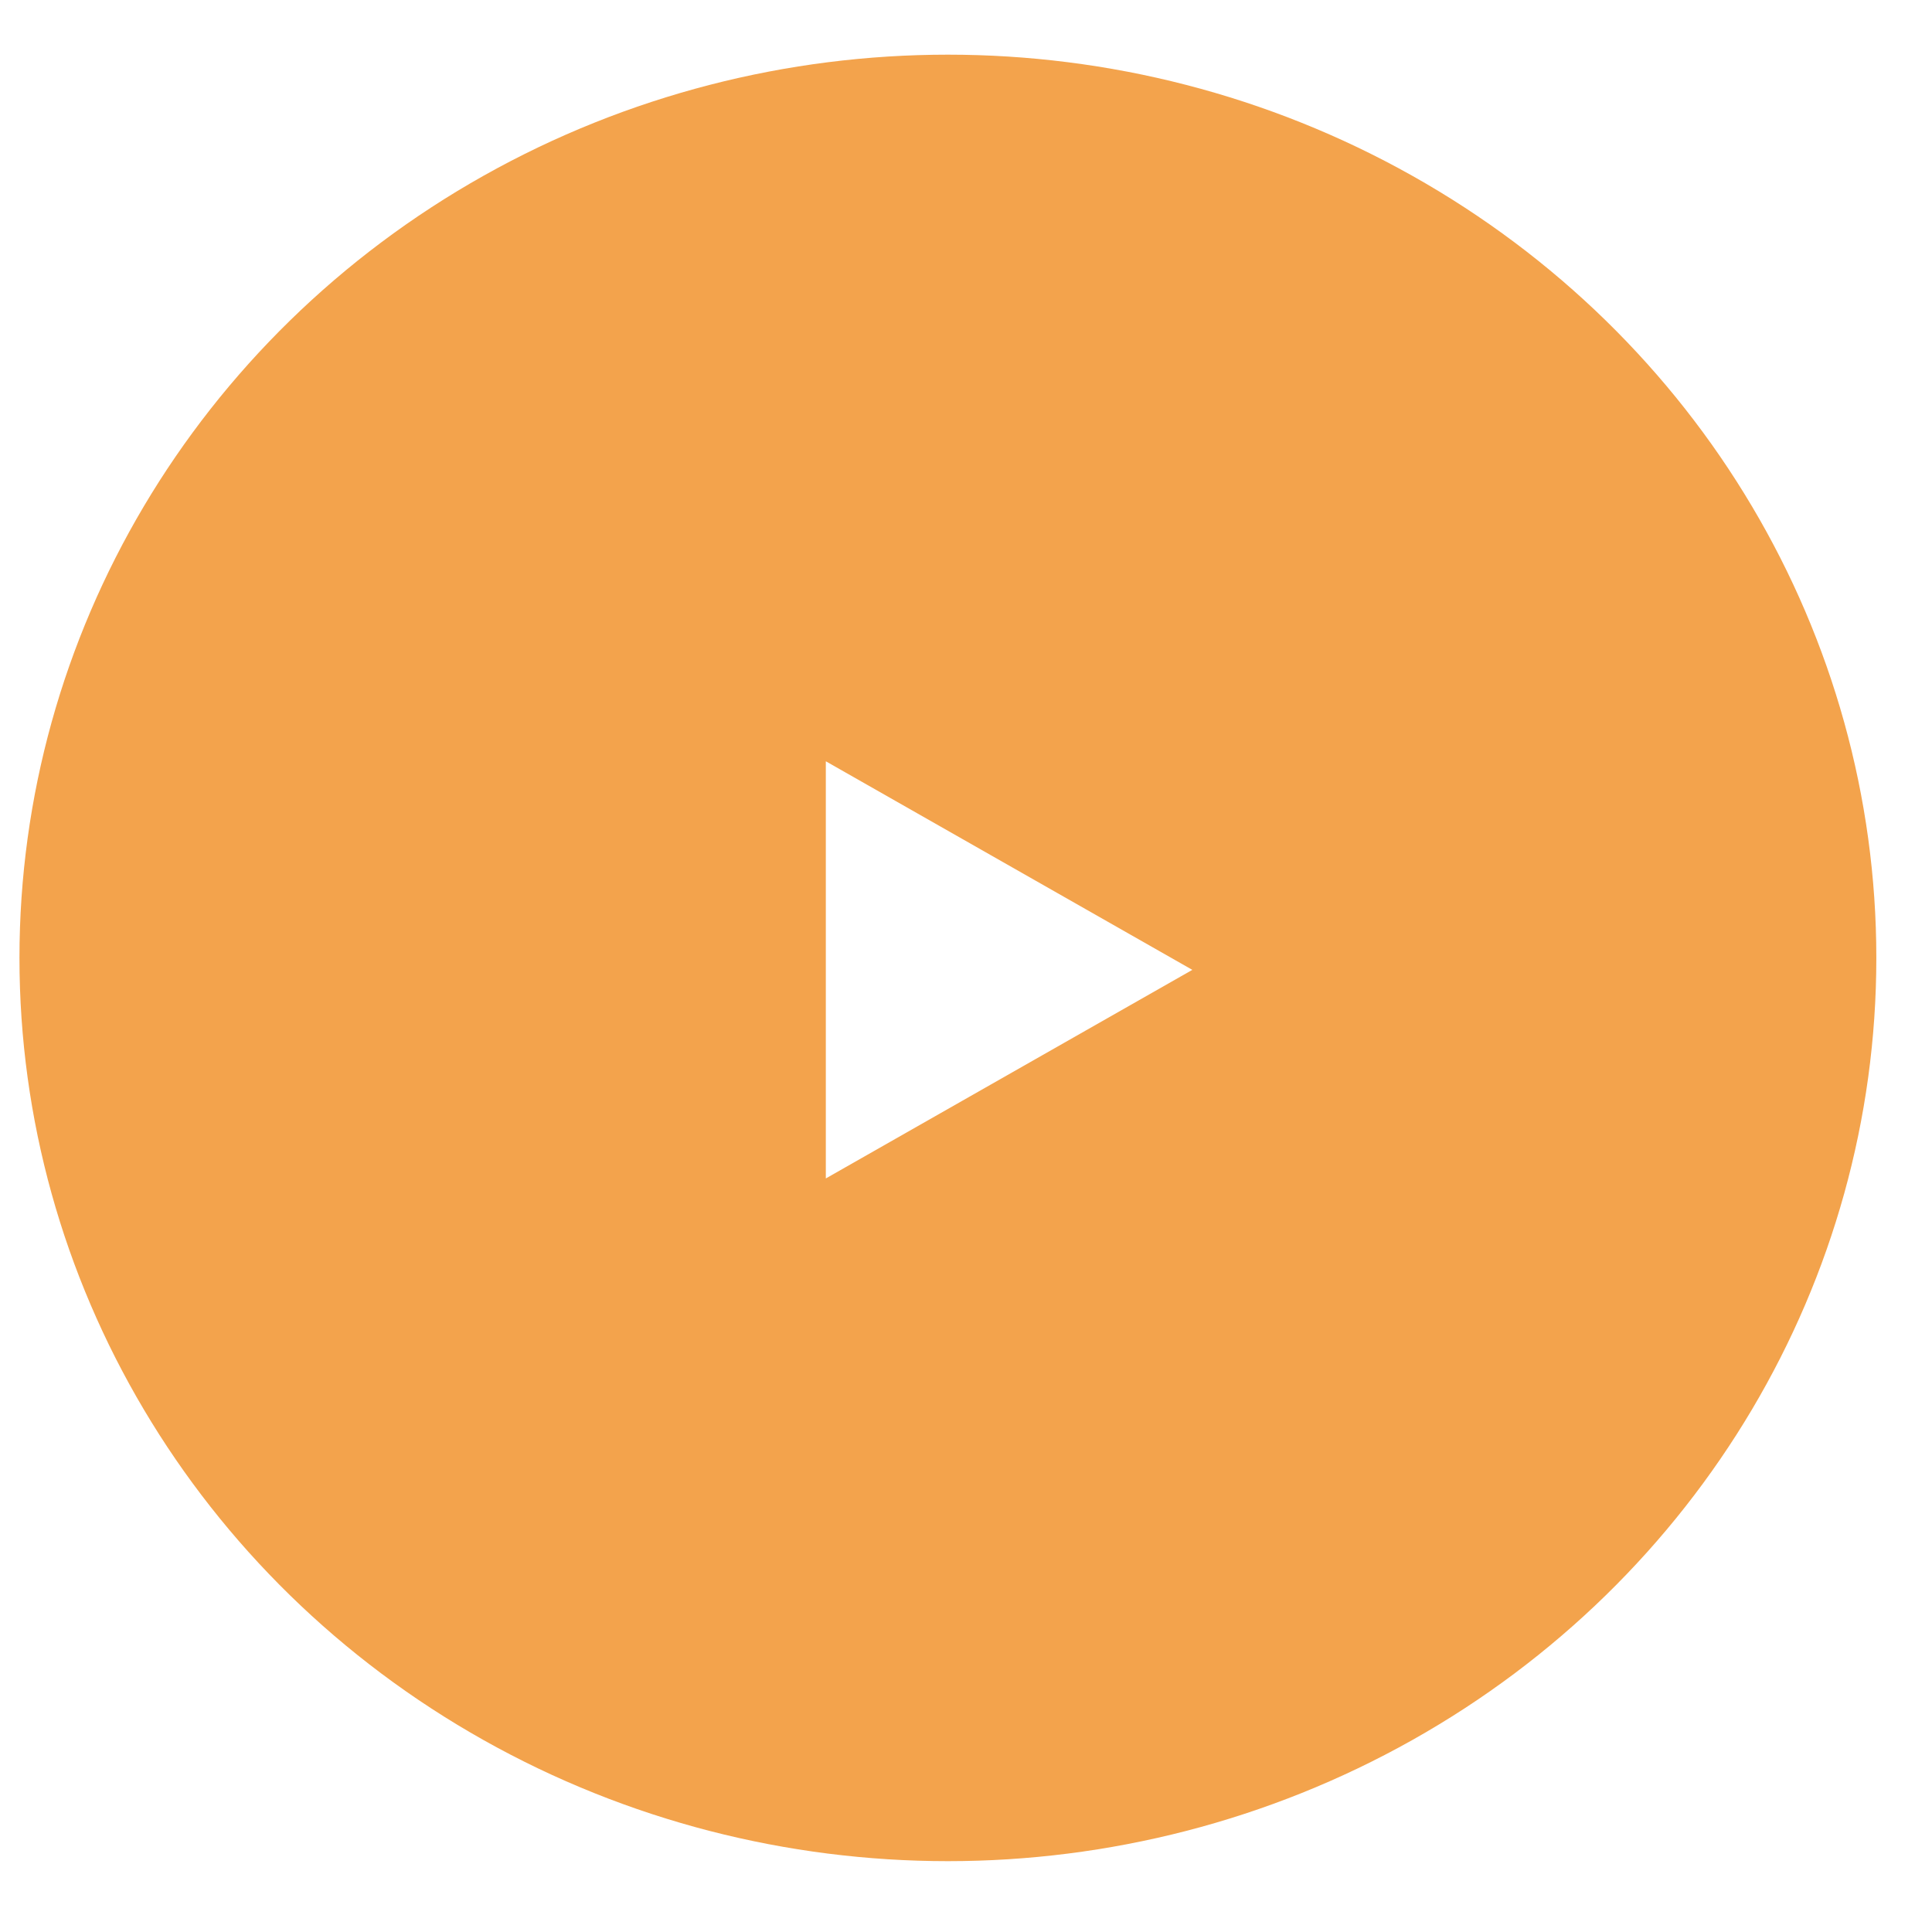 <svg width="27" height="27" viewBox="0 0 27 27" fill="none" xmlns="http://www.w3.org/2000/svg">
<g filter="url(#filter0_b_876_5171)">
<ellipse cx="12.975" cy="12.623" rx="12.975" ry="12.623" transform="matrix(-1 0 0 1 26.222 0.764)" fill="#EF7D00" fill-opacity="0.7"/>
</g>
<path d="M16.663 13.554L11.541 16.469L11.541 10.639L16.663 13.554Z" fill="white"/>
<defs>
<filter id="filter0_b_876_5171" x="-12.917" y="-12.425" width="52.328" height="51.623" filterUnits="userSpaceOnUse" color-interpolation-filters="sRGB">
<feFlood flood-opacity="0" result="BackgroundImageFix"/>
<feGaussianBlur in="BackgroundImageFix" stdDeviation="6.594"/>
<feComposite in2="SourceAlpha" operator="in" result="effect1_backgroundBlur_876_5171"/>
<feBlend mode="normal" in="SourceGraphic" in2="effect1_backgroundBlur_876_5171" result="shape"/>
</filter>
</defs>
</svg>
